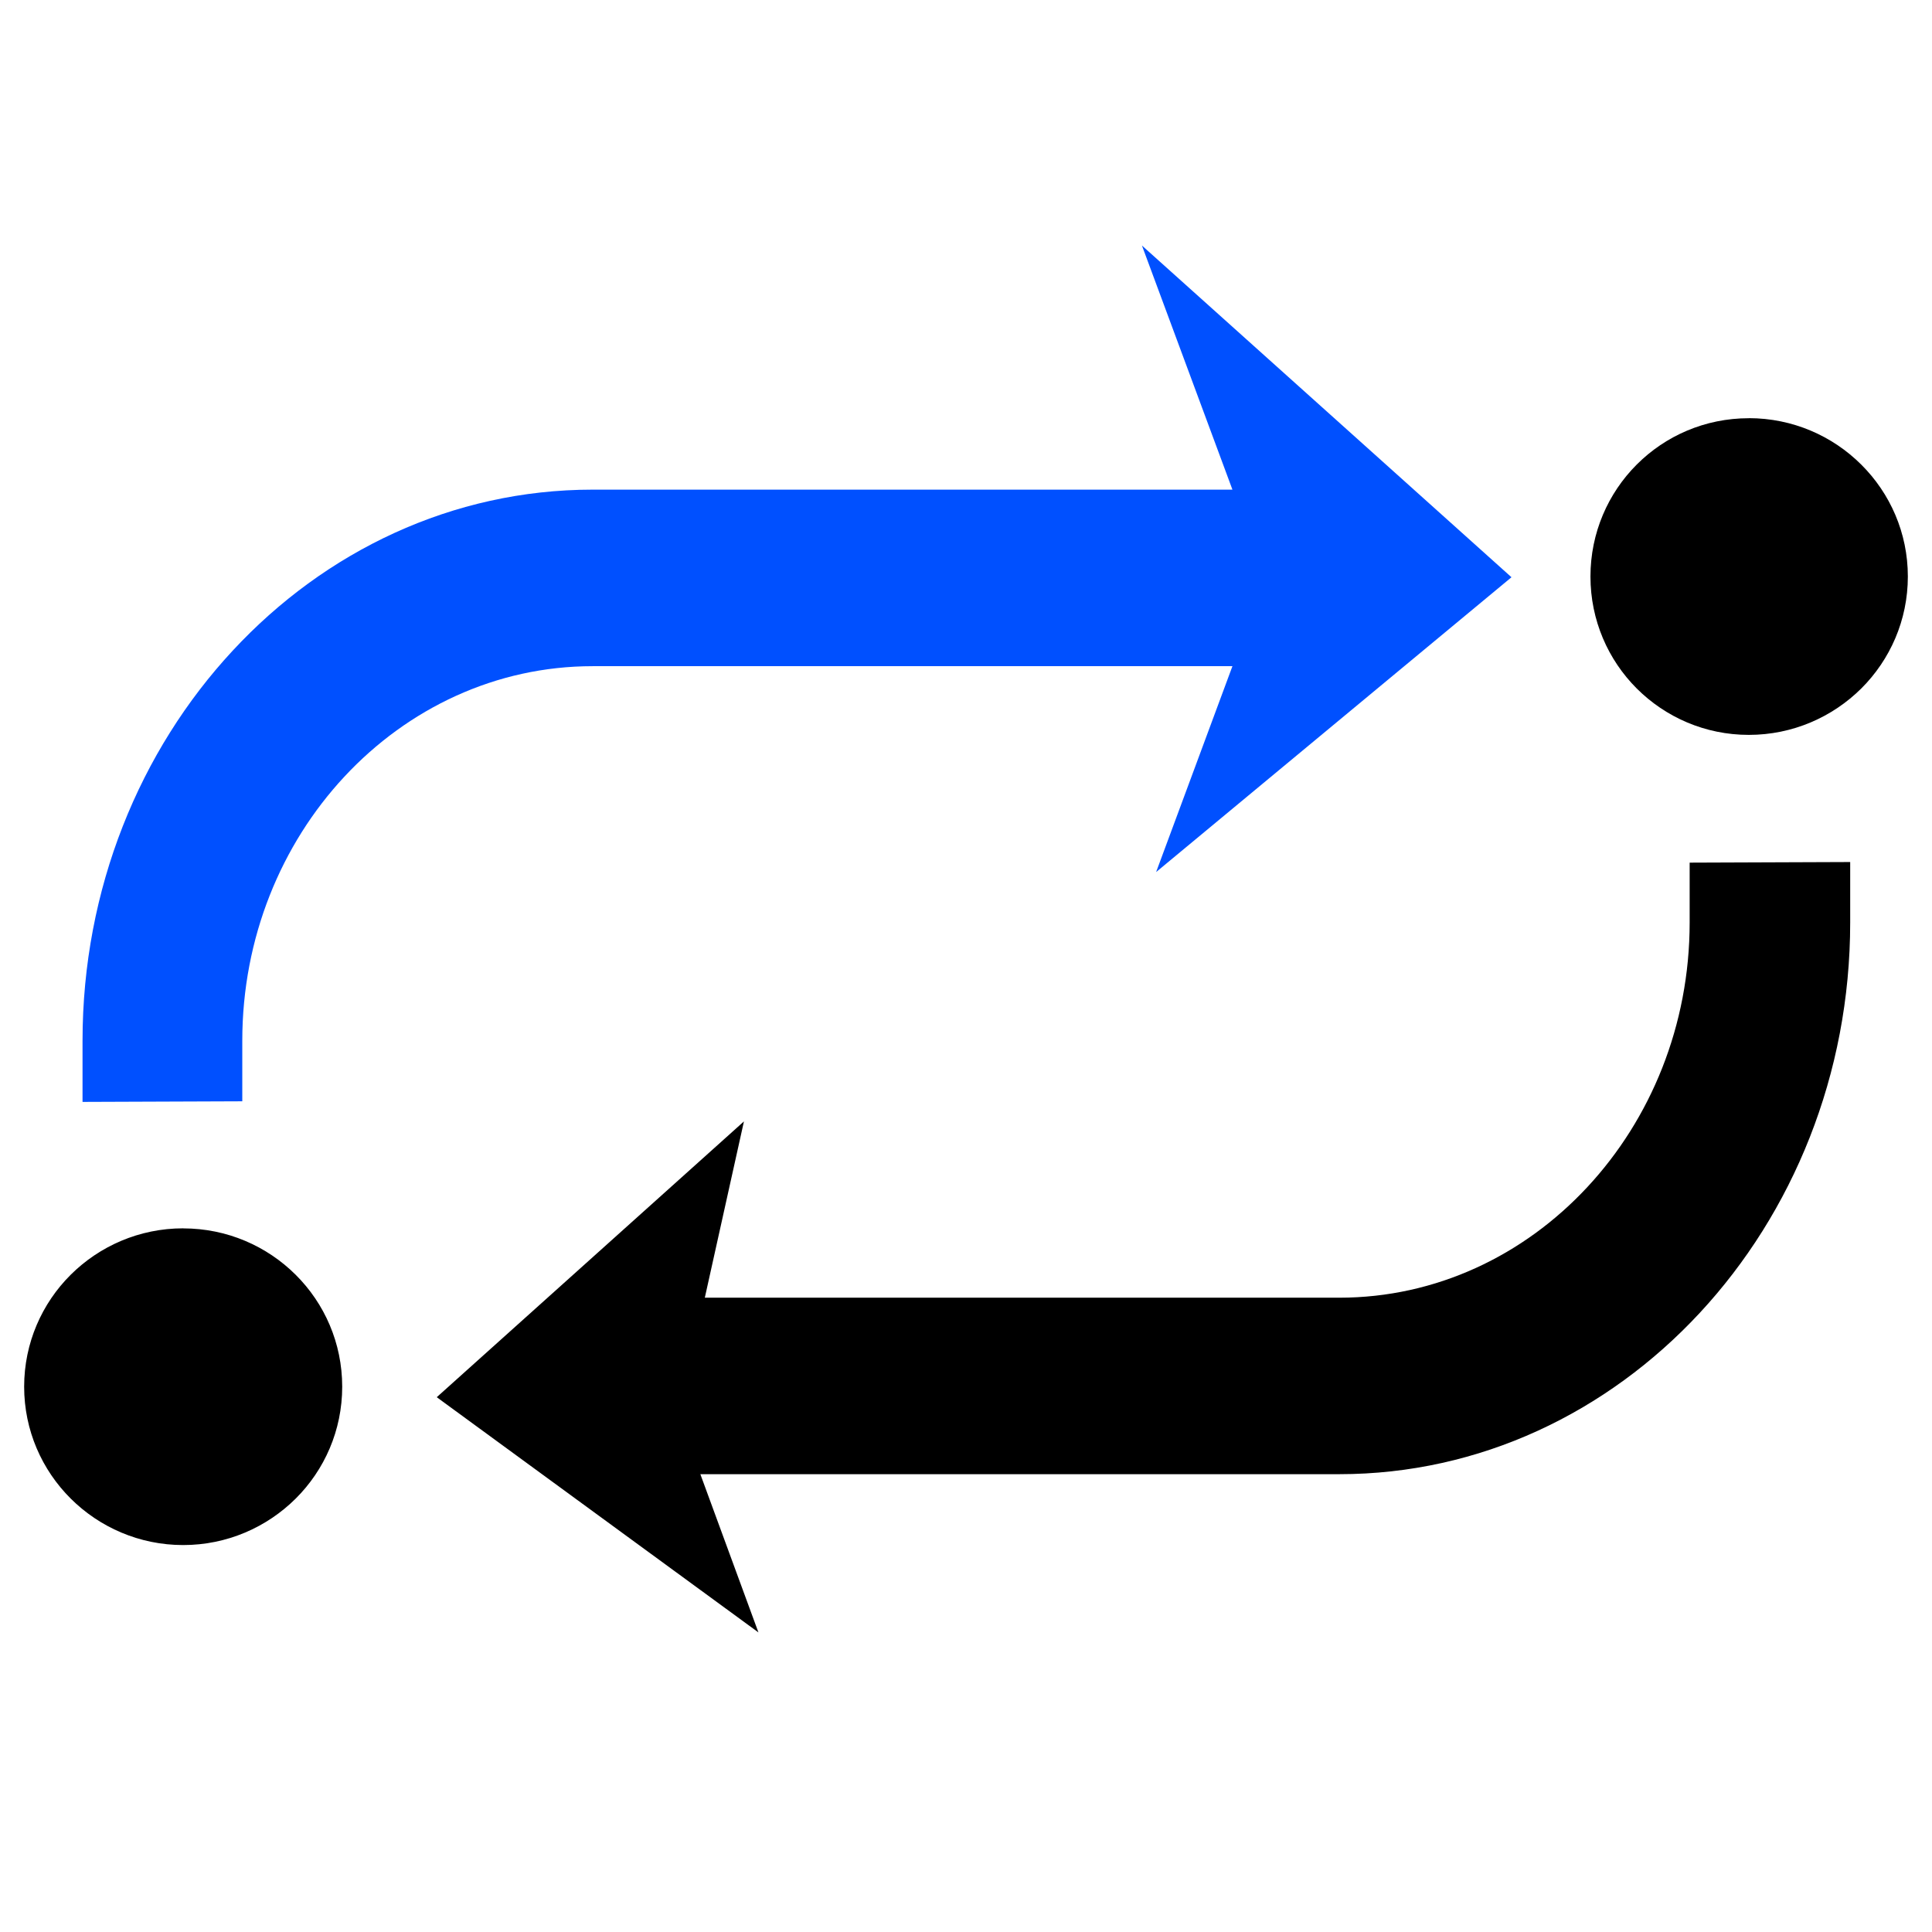<?xml version="1.0" encoding="UTF-8"?>
<svg xmlns="http://www.w3.org/2000/svg" width="32" height="32" viewBox="0 0 32 32">
  <g fill="none" fill-rule="evenodd">
    <g>
      <g>
        <g>
          <g>
            <path fill="#000" fill-rule="nonzero" d="M30.645 14.278v1.001c0 2.52-.953 4.81-2.493 6.468-1.53 1.647-3.64 2.67-5.968 2.67H11.6l.962 2.621-5.328-3.896 5.088-4.568-.648 2.92h10.509c1.601 0 3.057-.7 4.11-1.834 1.045-1.123 1.693-2.673 1.693-4.38v-.992l2.658-.01zm-27.61 6.068c.726 0 1.385.293 1.863.769.476.474.77 1.129.77 1.853s-.294 1.379-.77 1.853c-.478.475-1.137.77-1.864.77-.726 0-1.386-.295-1.863-.77C.695 24.347.4 23.692.4 22.968s.295-1.38.77-1.853c.478-.476 1.138-.77 1.864-.77zm25.93-13.42c.727 0 1.387.294 1.864.77.476.474.771 1.129.771 1.853s-.295 1.379-.77 1.853c-.478.475-1.138.77-1.864.77-.726 0-1.381-.294-1.856-.768-.474-.474-.767-1.13-.767-1.855 0-.725.293-1.381.767-1.855.475-.475 1.13-.767 1.856-.767z" transform="translate(-466 -2658) translate(246 2530) translate(128 72) translate(92 56)"></path>
            <path fill="#0050FF" d="M18.912 4.065l6.123 5.496-5.886 4.883 1.264-3.41H9.816c-1.602 0-3.058.698-4.112 1.83-1.043 1.12-1.691 2.666-1.691 4.374v1.003l-2.646.01v-1.013c0-2.52.95-4.807 2.488-6.462C5.38 9.132 7.489 8.11 9.816 8.11h10.597l-1.5-4.046z" transform="translate(-466 -2658) translate(246 2530) translate(128 72) translate(92 56)"></path>
          </g>
        </g>
      </g>
    </g>
  </g>
</svg>
